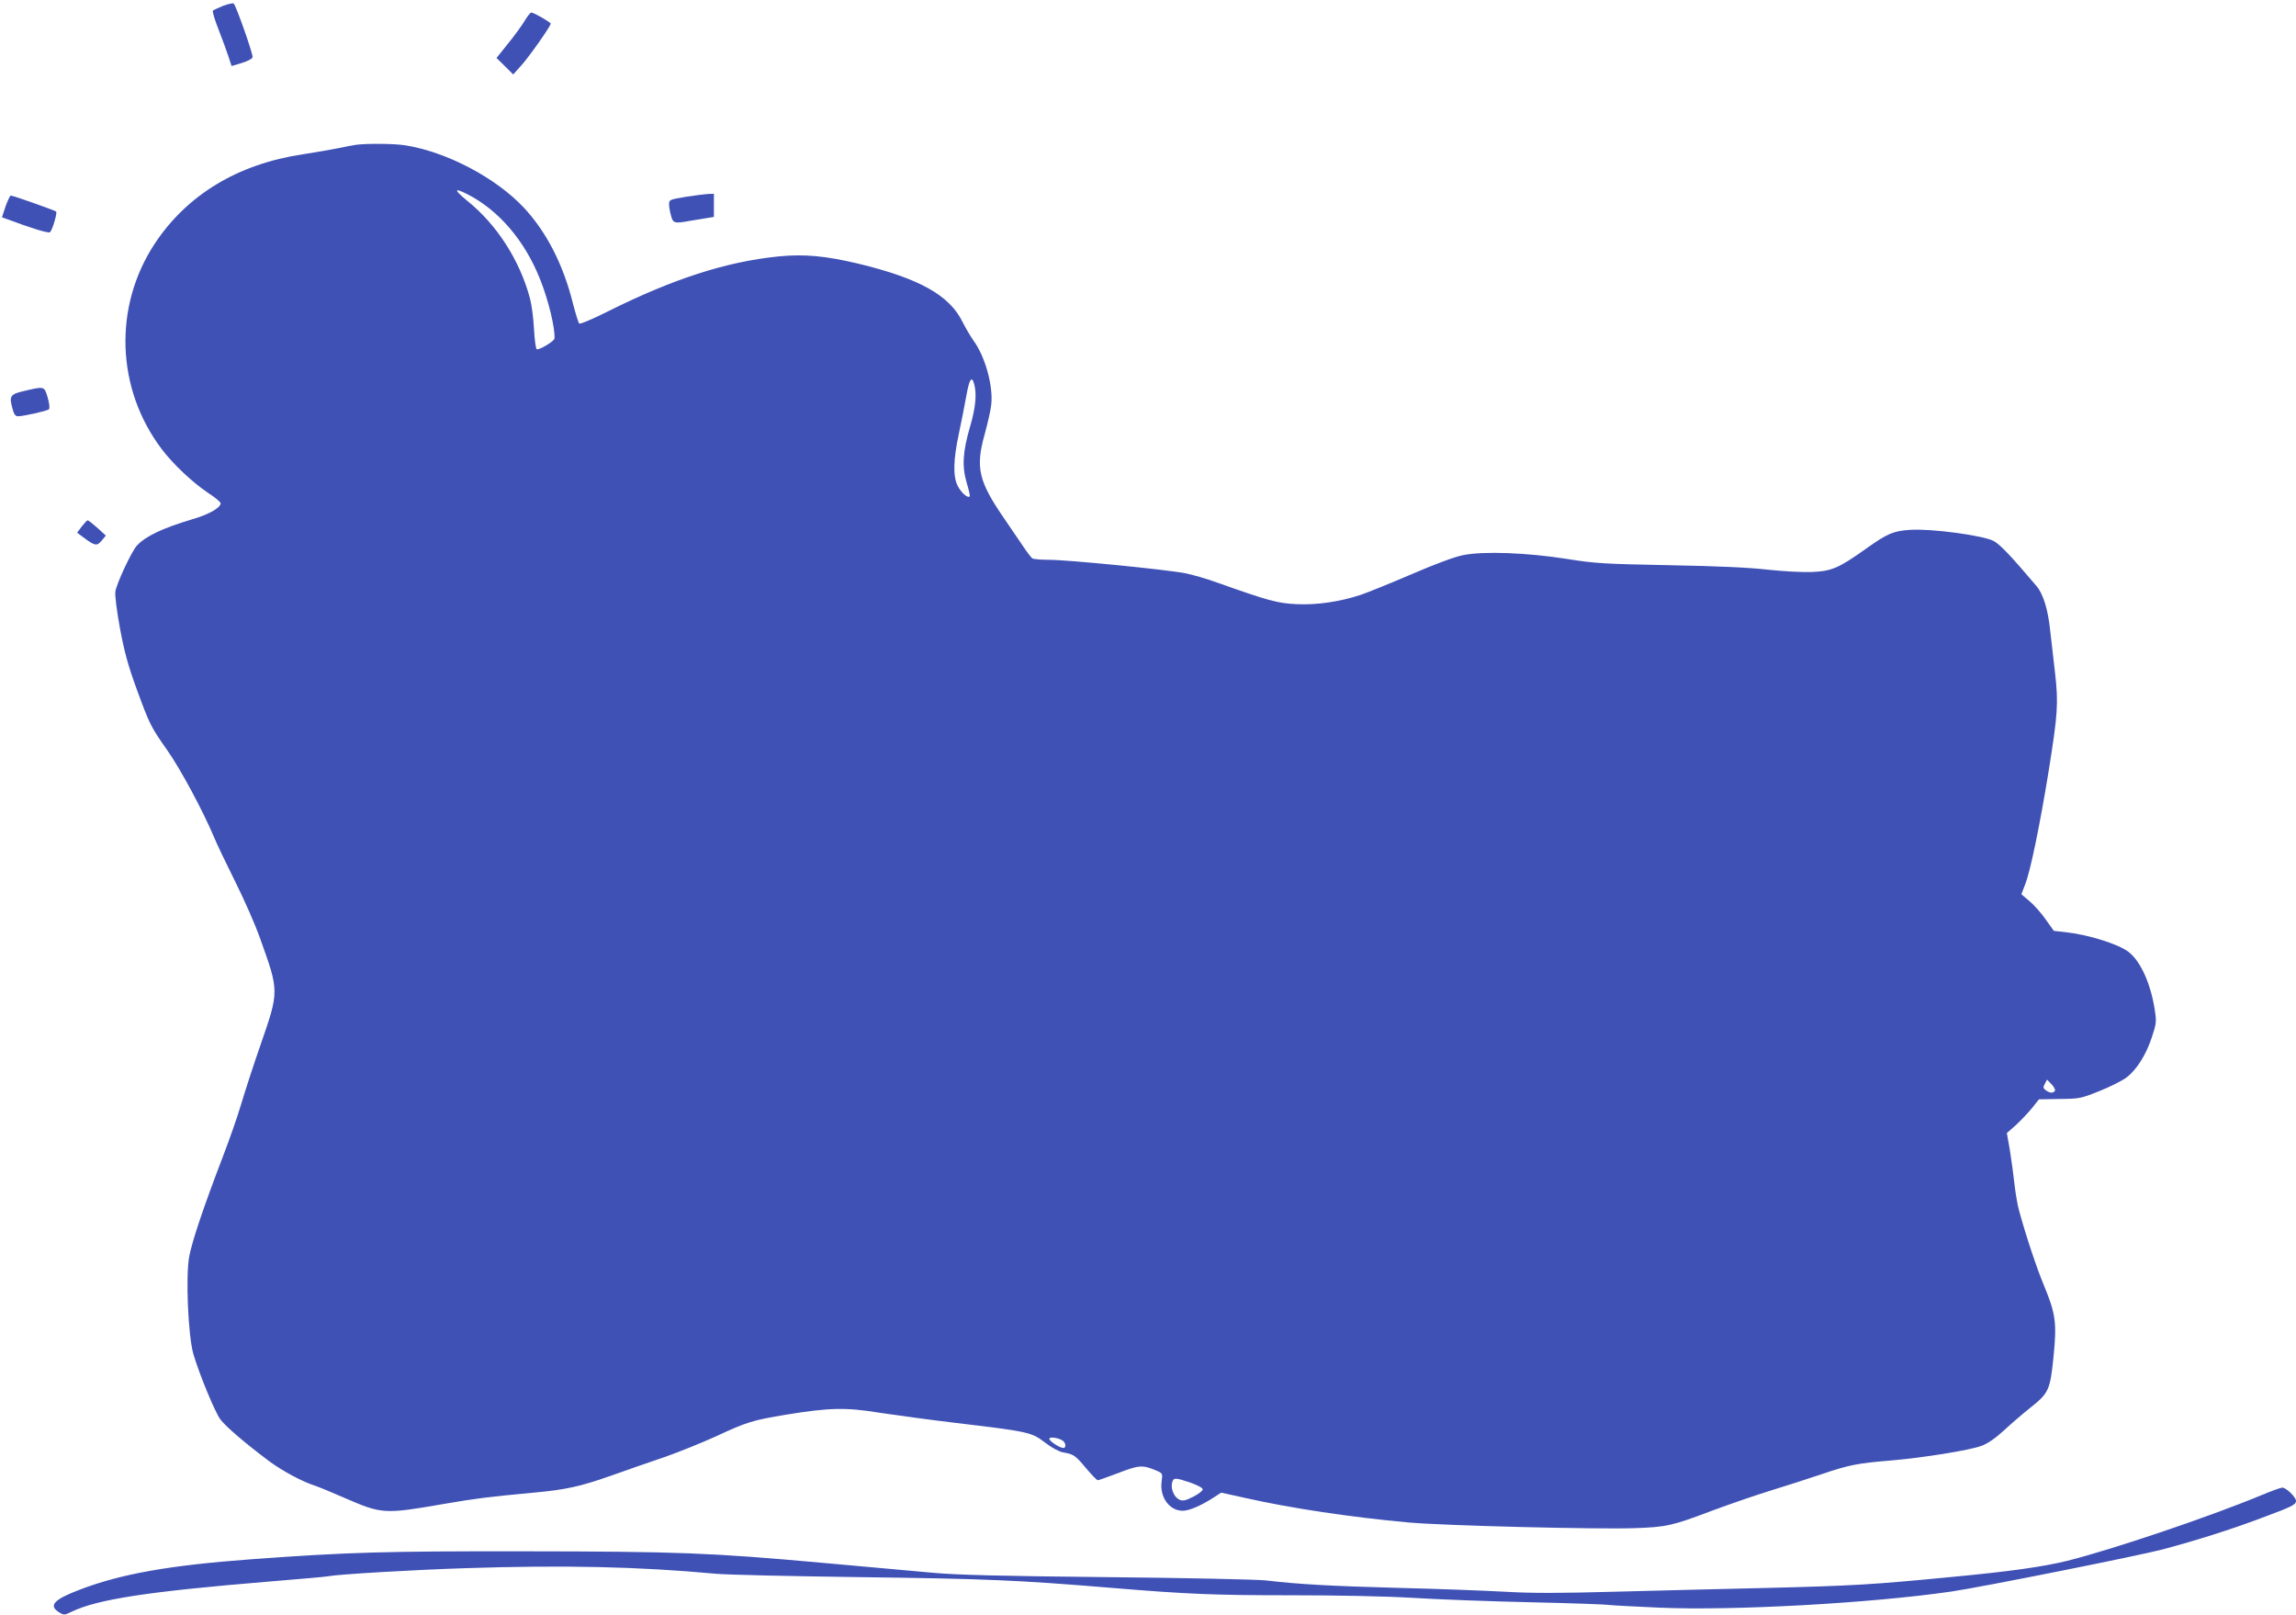 <?xml version="1.0" standalone="no"?>
<!DOCTYPE svg PUBLIC "-//W3C//DTD SVG 20010904//EN"
 "http://www.w3.org/TR/2001/REC-SVG-20010904/DTD/svg10.dtd">
<svg version="1.0" xmlns="http://www.w3.org/2000/svg"
 width="1280pt" height="900pt" viewBox="0 0 1280 900"
 preserveAspectRatio="xMidYMid meet">
<g transform="translate(0,900) scale(0.1,-0.1)"
fill="#3f51b5" stroke="none">
<path d="M1245 8968 c-27 -11 -53 -23 -58 -27 -4 -4 10 -52 32 -107 21 -54 46
-122 55 -150 l17 -52 57 17 c35 11 58 23 60 33 3 17 -92 287 -105 298 -4 4
-30 -2 -58 -12z"/>
<path d="M2925 8884 c-15 -25 -56 -82 -92 -126 l-65 -81 47 -46 46 -46 45 50
c44 49 164 219 164 233 0 8 -94 62 -108 62 -6 0 -22 -21 -37 -46z"/>
<path d="M1985 8193 c-16 -2 -61 -11 -100 -19 -38 -8 -127 -23 -197 -34 -362
-54 -646 -226 -826 -499 -230 -350 -215 -806 38 -1142 63 -84 172 -187 260
-246 39 -25 70 -51 70 -58 0 -25 -67 -63 -158 -89 -164 -49 -260 -94 -309
-147 -30 -33 -114 -213 -120 -257 -3 -21 9 -113 26 -205 24 -129 45 -206 92
-335 75 -204 78 -210 174 -347 73 -104 200 -341 260 -485 15 -36 67 -145 116
-243 49 -98 113 -242 140 -320 105 -292 105 -291 4 -583 -42 -120 -91 -272
-111 -339 -19 -66 -65 -196 -101 -290 -107 -279 -171 -469 -188 -557 -21 -112
-6 -449 24 -548 35 -116 119 -319 149 -360 29 -40 144 -138 277 -237 73 -53
181 -111 250 -133 22 -7 96 -38 165 -68 210 -91 220 -92 560 -33 169 29 237
38 495 62 178 16 260 34 433 95 86 31 222 78 302 105 79 28 205 79 280 113
174 81 203 90 395 122 242 39 330 41 520 10 88 -13 277 -39 420 -56 412 -49
425 -52 501 -110 39 -30 79 -51 102 -55 57 -10 66 -15 126 -87 32 -38 61 -68
66 -68 5 0 57 19 116 41 113 44 134 45 208 14 38 -16 38 -17 32 -61 -12 -88
43 -164 118 -164 37 0 107 31 177 77 l37 24 136 -30 c253 -57 587 -107 906
-136 192 -18 1048 -39 1260 -32 180 6 212 13 436 98 100 37 248 88 330 113 82
25 208 66 280 90 153 52 201 61 384 76 177 15 442 57 507 82 34 12 77 42 125
86 40 37 105 93 144 124 106 84 113 99 132 284 19 189 13 240 -52 397 -41 98
-100 274 -139 417 -9 30 -21 100 -27 155 -6 55 -18 141 -26 190 l-16 90 51 45
c27 25 67 67 89 94 l39 49 114 2 c110 1 118 2 223 44 60 24 127 58 150 75 58
44 110 127 142 224 26 79 27 87 16 158 -23 144 -79 268 -146 319 -58 44 -224
96 -353 110 l-63 7 -45 63 c-24 35 -65 81 -90 102 l-46 39 21 55 c29 72 82
330 130 625 52 325 56 383 37 551 -9 76 -21 181 -27 235 -12 120 -39 207 -76
251 -140 165 -202 231 -238 251 -53 31 -350 71 -466 63 -95 -6 -127 -20 -247
-105 -153 -109 -191 -125 -303 -130 -54 -2 -160 4 -245 13 -101 12 -280 20
-550 25 -366 7 -414 10 -570 35 -222 35 -466 44 -578 21 -48 -9 -159 -51 -287
-106 -116 -50 -243 -101 -283 -115 -118 -39 -248 -58 -362 -52 -103 5 -155 19
-442 121 -55 20 -134 43 -175 51 -99 20 -655 75 -759 75 -46 0 -89 4 -94 8 -6
4 -29 34 -51 67 -22 33 -71 105 -109 160 -140 204 -157 280 -106 463 17 62 34
136 37 166 12 103 -33 268 -99 358 -17 24 -44 70 -60 102 -73 150 -240 244
-584 327 -182 43 -300 54 -441 40 -293 -29 -592 -126 -956 -308 -82 -41 -152
-71 -157 -66 -5 5 -20 55 -35 112 -54 217 -148 399 -273 533 -156 167 -430
311 -661 348 -63 10 -214 11 -275 3z m618 -274 c176 -89 321 -258 407 -473 47
-116 86 -278 81 -333 -1 -15 -87 -66 -99 -59 -5 3 -12 54 -15 113 -3 59 -13
135 -22 168 -56 212 -184 412 -349 545 -76 62 -77 76 -3 39z m2828 -1060 c15
-53 8 -130 -21 -230 -43 -146 -48 -227 -21 -319 12 -40 20 -74 17 -77 -11 -11
-47 21 -66 57 -28 54 -26 146 6 295 14 66 33 162 42 213 16 90 30 110 43 61z
m6025 -3938 c-9 -15 -28 -14 -50 2 -16 12 -17 17 -6 37 l12 23 25 -26 c14 -14
22 -30 19 -36z m-5529 -1952 c16 -14 17 -39 1 -39 -20 0 -78 38 -78 51 0 14
56 5 77 -12z m709 -232 c41 -15 69 -29 69 -38 0 -8 -24 -26 -53 -41 -44 -22
-58 -25 -77 -16 -29 13 -49 59 -41 93 8 31 15 31 102 2z"/>
<path d="M3823 7903 c-90 -15 -93 -16 -93 -42 0 -14 5 -43 11 -63 11 -43 19
-45 110 -28 30 5 71 12 92 15 l37 6 0 64 0 65 -32 -1 c-18 -1 -75 -8 -125 -16z"/>
<path d="M31 7850 l-20 -61 22 -8 c141 -53 239 -83 246 -75 15 16 41 108 34
115 -9 7 -240 89 -253 89 -4 0 -17 -27 -29 -60z"/>
<path d="M135 6821 c-79 -18 -85 -28 -65 -100 8 -30 16 -41 30 -41 31 0 164
30 173 39 5 5 2 34 -7 65 -19 64 -18 64 -131 37z"/>
<path d="M456 6066 l-26 -35 32 -24 c67 -50 78 -52 104 -21 l24 29 -47 43
c-26 23 -50 42 -54 42 -4 0 -18 -15 -33 -34z"/>
<path d="M12610 668 c-294 -122 -833 -304 -1085 -367 -135 -33 -316 -59 -645
-90 -443 -43 -550 -49 -1025 -61 -231 -5 -611 -15 -845 -21 -321 -9 -474 -9
-625 0 -110 6 -373 16 -585 21 -374 10 -560 20 -745 42 -49 5 -445 14 -880 18
-584 6 -837 12 -970 24 -99 9 -379 34 -622 56 -620 56 -804 63 -1663 64 -773
1 -982 -5 -1515 -44 -463 -34 -731 -82 -961 -170 -145 -55 -176 -89 -113 -127
25 -15 29 -15 70 5 144 69 427 112 1094 167 171 14 321 27 335 30 54 11 480
36 765 45 547 18 960 9 1395 -31 63 -6 428 -14 810 -19 691 -9 871 -16 1400
-60 422 -35 573 -41 999 -41 249 0 516 -5 670 -14 141 -9 441 -20 666 -25 226
-5 421 -12 435 -15 14 -2 140 -9 280 -15 415 -18 1183 25 1630 90 170 25 1046
200 1178 235 194 52 371 108 542 172 181 67 200 77 200 98 0 21 -56 75 -77 74
-10 -1 -61 -19 -113 -41z"/>
</g>
</svg>
